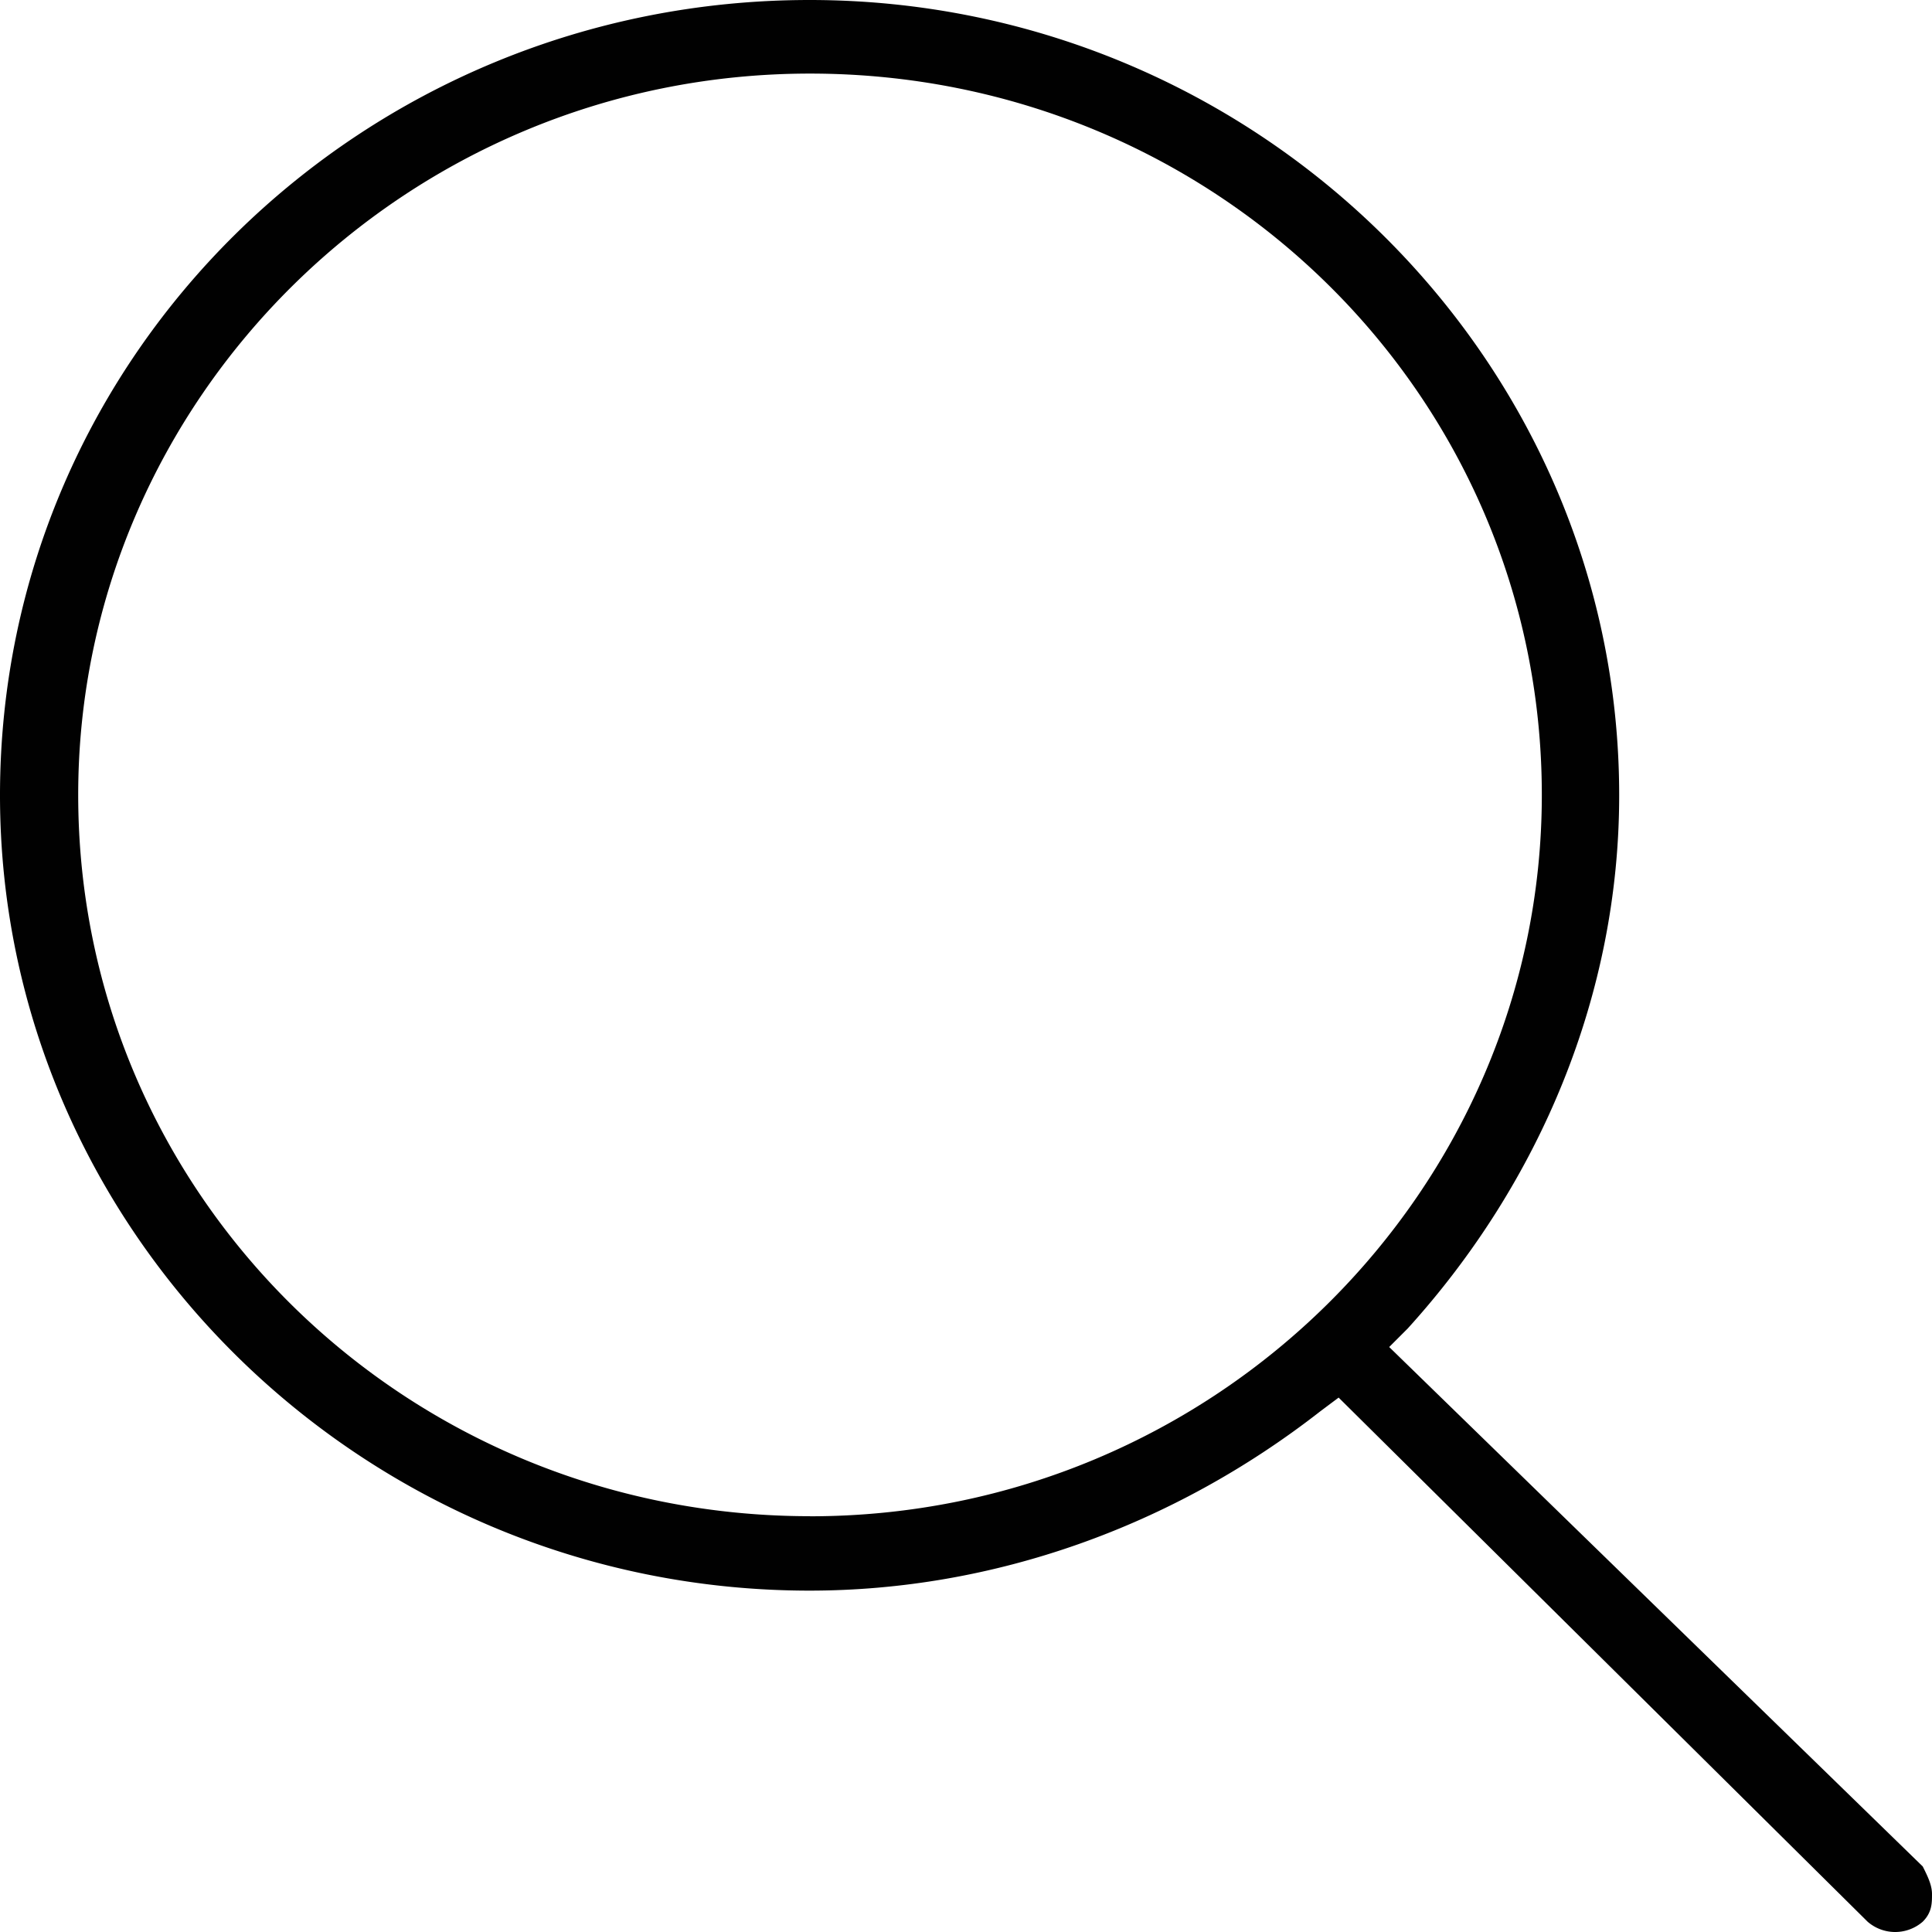 <svg xmlns="http://www.w3.org/2000/svg" width="23" height="23"><path fill="#010101" d="M9.643 18.05c-4.822 0-8.712-3.828-8.712-8.587C.931 4.76 4.821.876 9.643.876c4.822 0 8.712 3.828 8.712 8.587 0 4.704-3.89 8.588-8.712 8.588zm6.895-2.014l.22-.22c1.587-1.75 2.518-3.994 2.518-6.348C19.276 4.268 14.95 0 9.638 0S0 4.214 0 9.468c0 5.2 4.326 9.468 9.638 9.468 2.19 0 4.326-.766 6.079-2.134l.219-.164 6.297 6.239a.5.5 0 0 0 .657 0c.11-.11.11-.22.11-.329 0-.109-.055-.218-.11-.328z"/></svg>